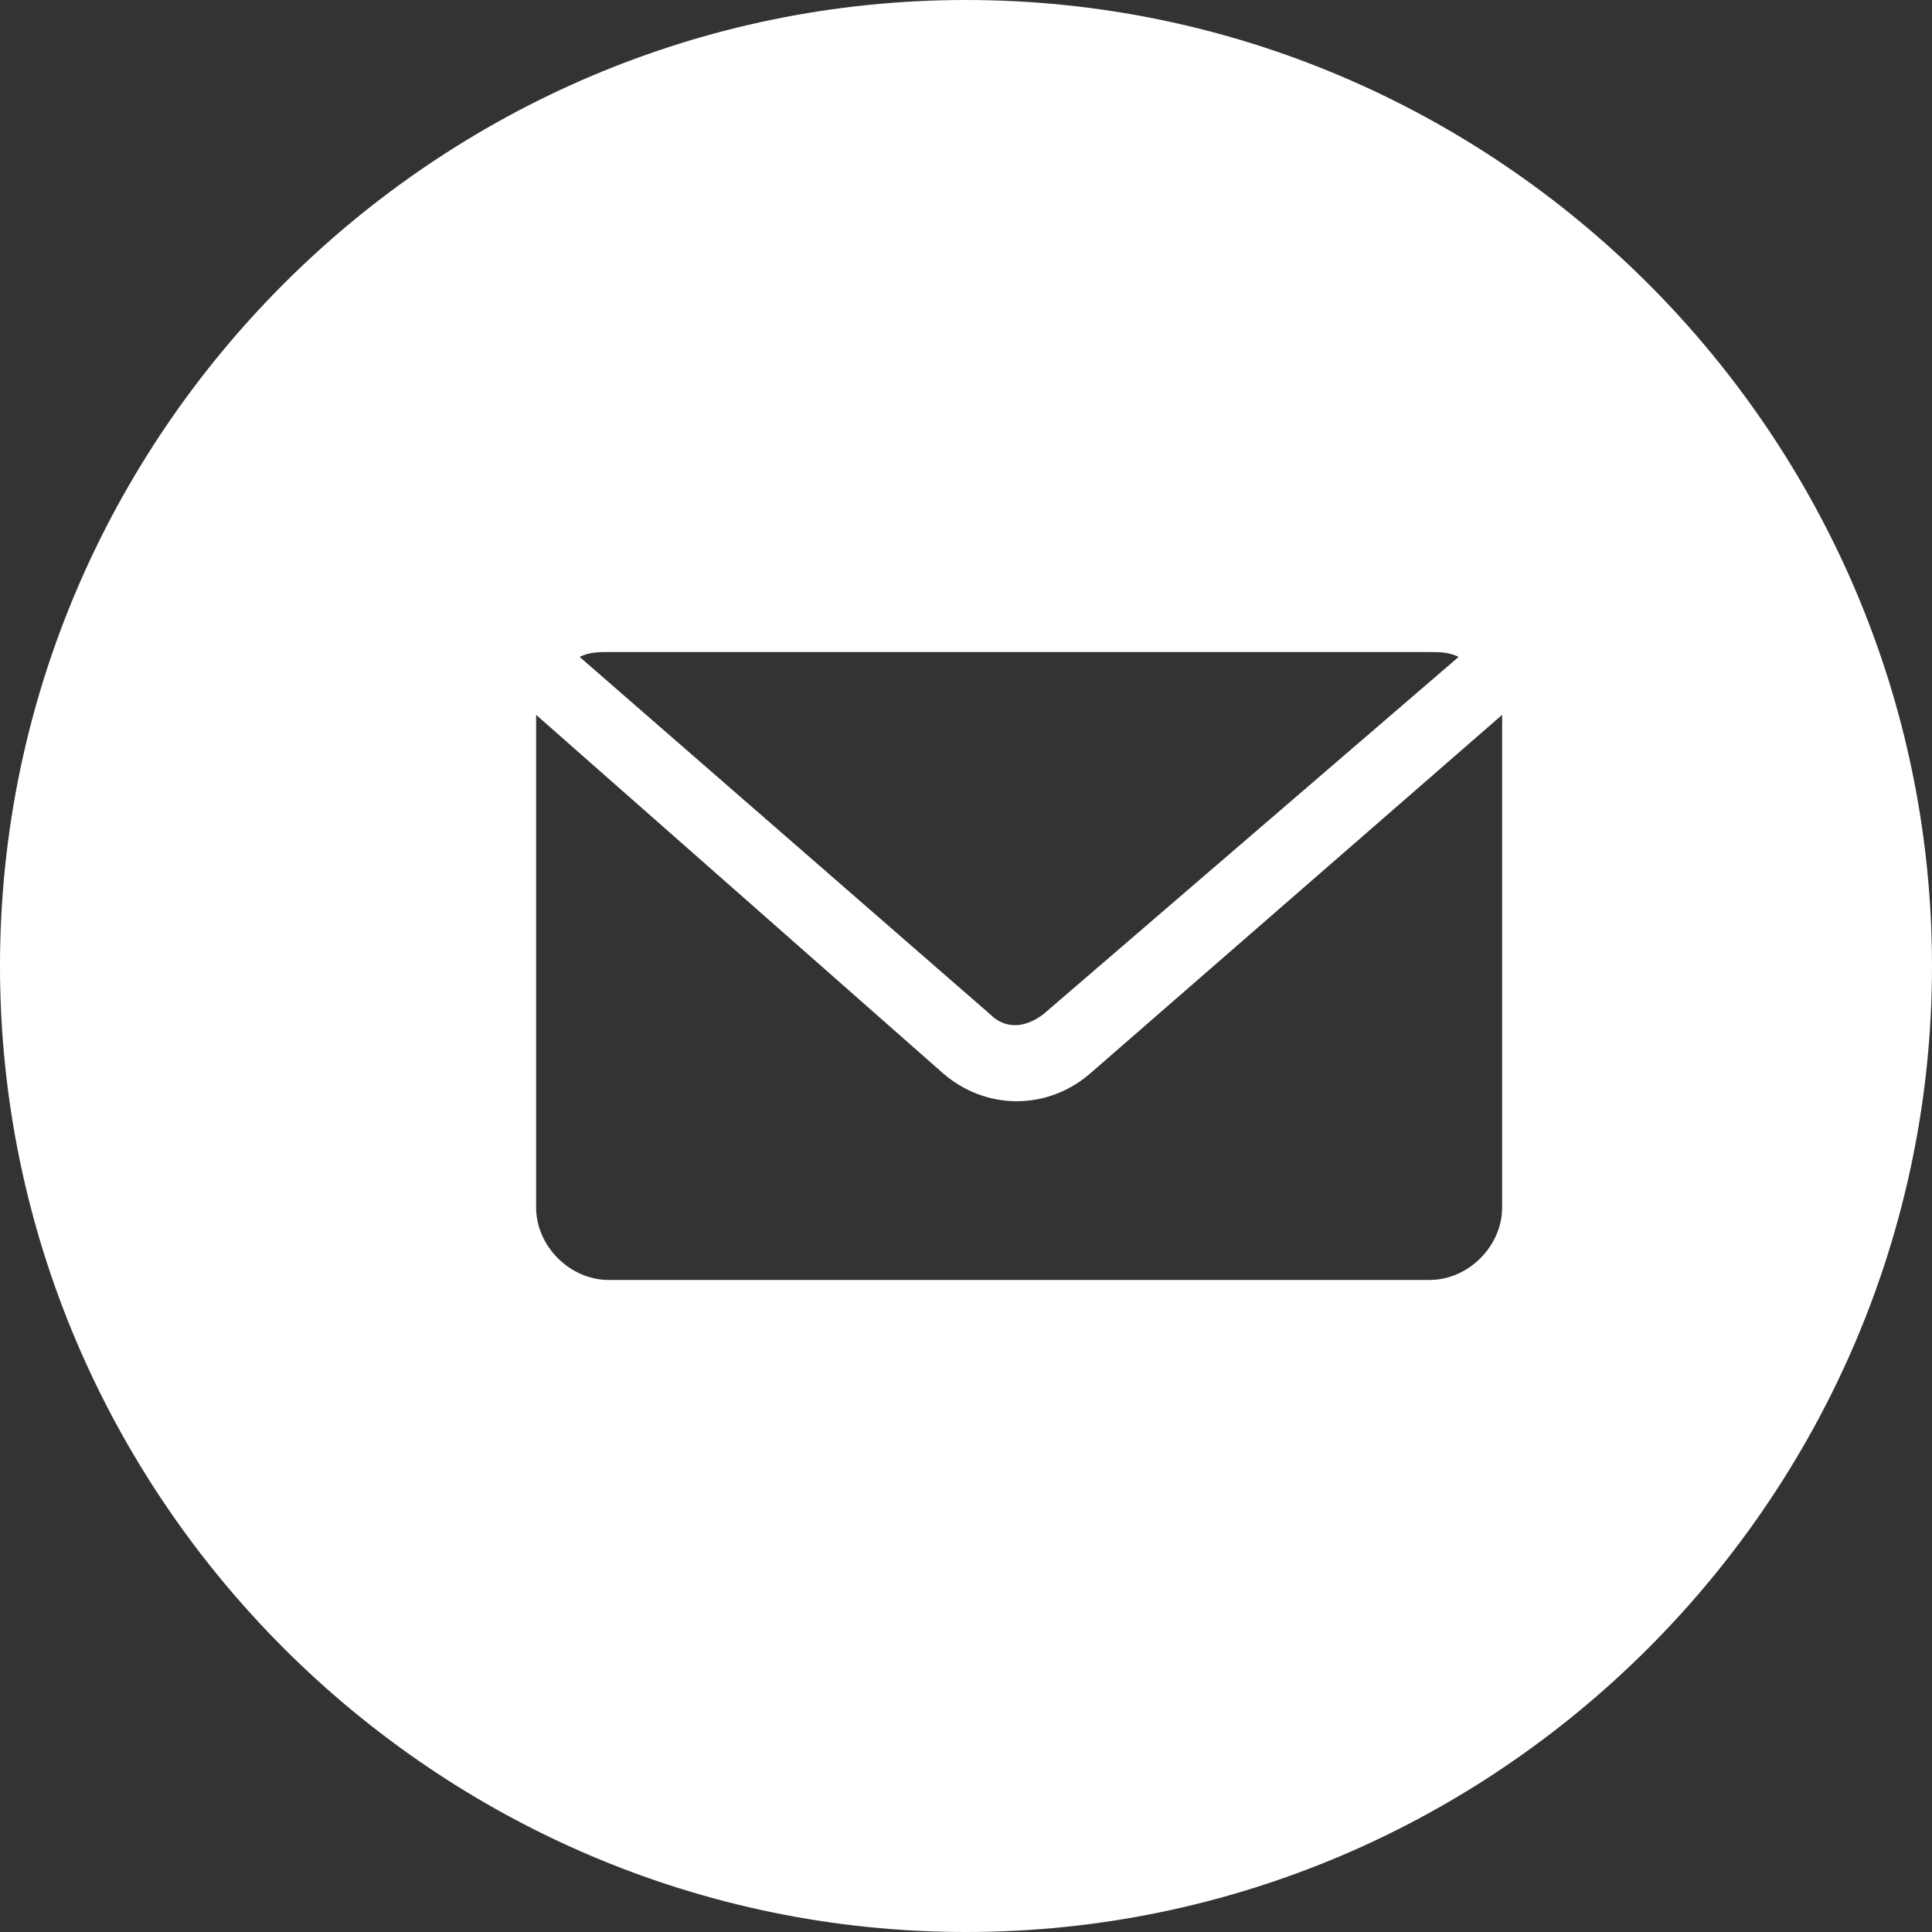 <?xml version="1.0" encoding="utf-8"?>
<!-- Generator: Adobe Illustrator 24.0.3, SVG Export Plug-In . SVG Version: 6.00 Build 0)  -->
<svg version="1.1" id="Livello_1" xmlns="http://www.w3.org/2000/svg" xmlns:xlink="http://www.w3.org/1999/xlink" x="0px" y="0px"
	 viewBox="0 0 40 40" style="enable-background:new 0 0 40 40;" xml:space="preserve">
<rect x="0" y="0" width="40" height="40" fill="#333333" stroke="none"/>
<style type="text/css">
	.st0{display:none;opacity:0.6;}
	.st1{display:inline;opacity:0.8;fill:url(#SVGID_1_);enable-background:new    ;}
	.st2{fill:#FFFFFF;}
</style>
<g id="BACKGROUND" class="st0">
	
		<linearGradient id="SVGID_1_" gradientUnits="userSpaceOnUse" x1="0" y1="422" x2="800" y2="1222" gradientTransform="matrix(1 0 0 1 0 -802)">
		<stop  offset="0" style="stop-color:#FFFFFF"/>
		<stop  offset="1" style="stop-color:#E5E5E5"/>
	</linearGradient>
	<rect y="-380" class="st1" width="800" height="800"/>
</g>
<path class="st2" d="M20,0C9,0,0,9,0,20s9,20,20,20s20-9,20-20S31,0,20,0z M12.6,13.5h17c0.2,0,0.4,0,0.6,0.1L21.6,21
	c-0.4,0.3-0.8,0.3-1.1,0L12,13.6C12.2,13.5,12.4,13.5,12.6,13.5z M31.1,25c0,0.8-0.7,1.5-1.5,1.5h-17c-0.8,0-1.5-0.7-1.5-1.5V15
	c0-0.1,0-0.1,0-0.2l8.4,7.4c0.9,0.8,2.2,0.8,3.1,0l8.5-7.4c0,0.1,0,0.1,0,0.2V25z"/>
</svg>

